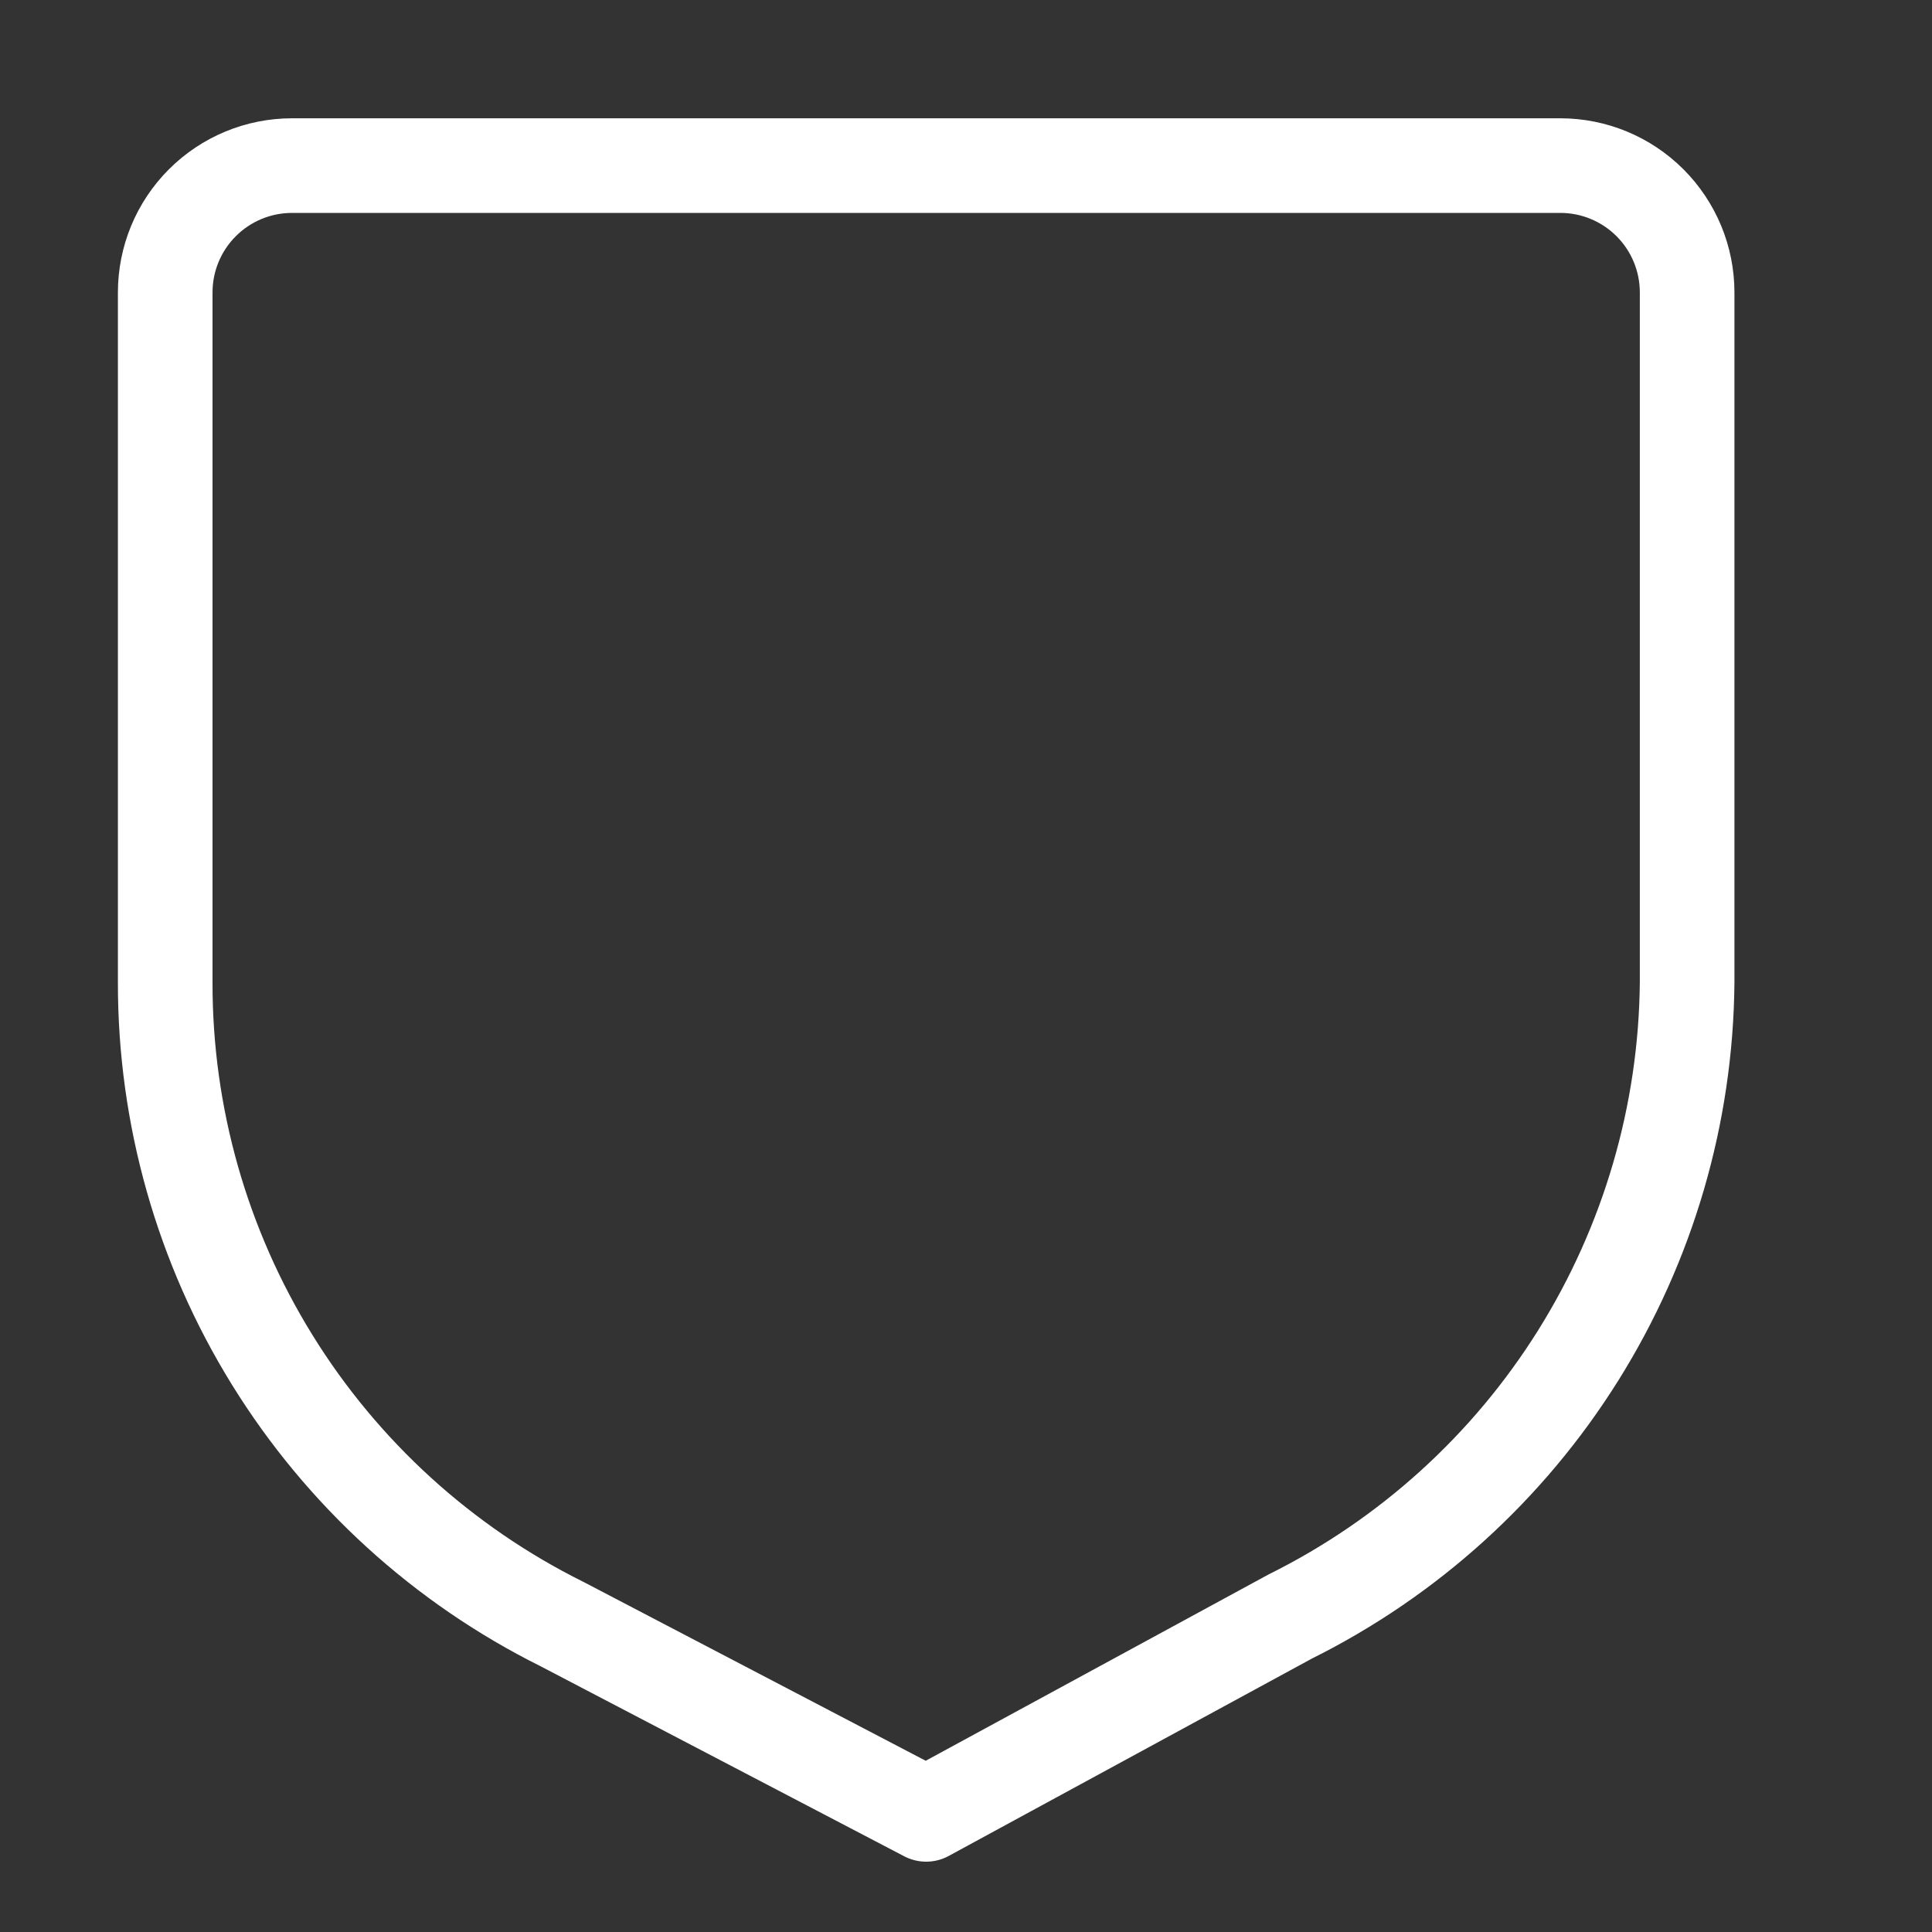 <svg width="35" height="35" viewBox="0 0 35 35" fill="none" xmlns="http://www.w3.org/2000/svg">
<rect x="0" y="0" width="35" height="35" fill="#333333" stroke="none"/>
<path d="M30.564 17.797C30.543 20.189 29.859 22.528 28.59 24.556C27.321 26.584 25.515 28.22 23.373 29.285L16.778 32.869L10.184 29.423C8.021 28.348 6.201 26.689 4.931 24.635C3.66 22.581 2.989 20.212 2.993 17.797V5.298C2.993 4.688 3.235 4.104 3.666 3.673C4.097 3.242 4.681 3 5.29 3H28.267C28.876 3 29.46 3.242 29.891 3.673C30.322 4.104 30.564 4.688 30.564 5.298V17.797Z" stroke="white" stroke-width="1.714" stroke-linecap="round" stroke-linejoin="round"/>
</svg>
